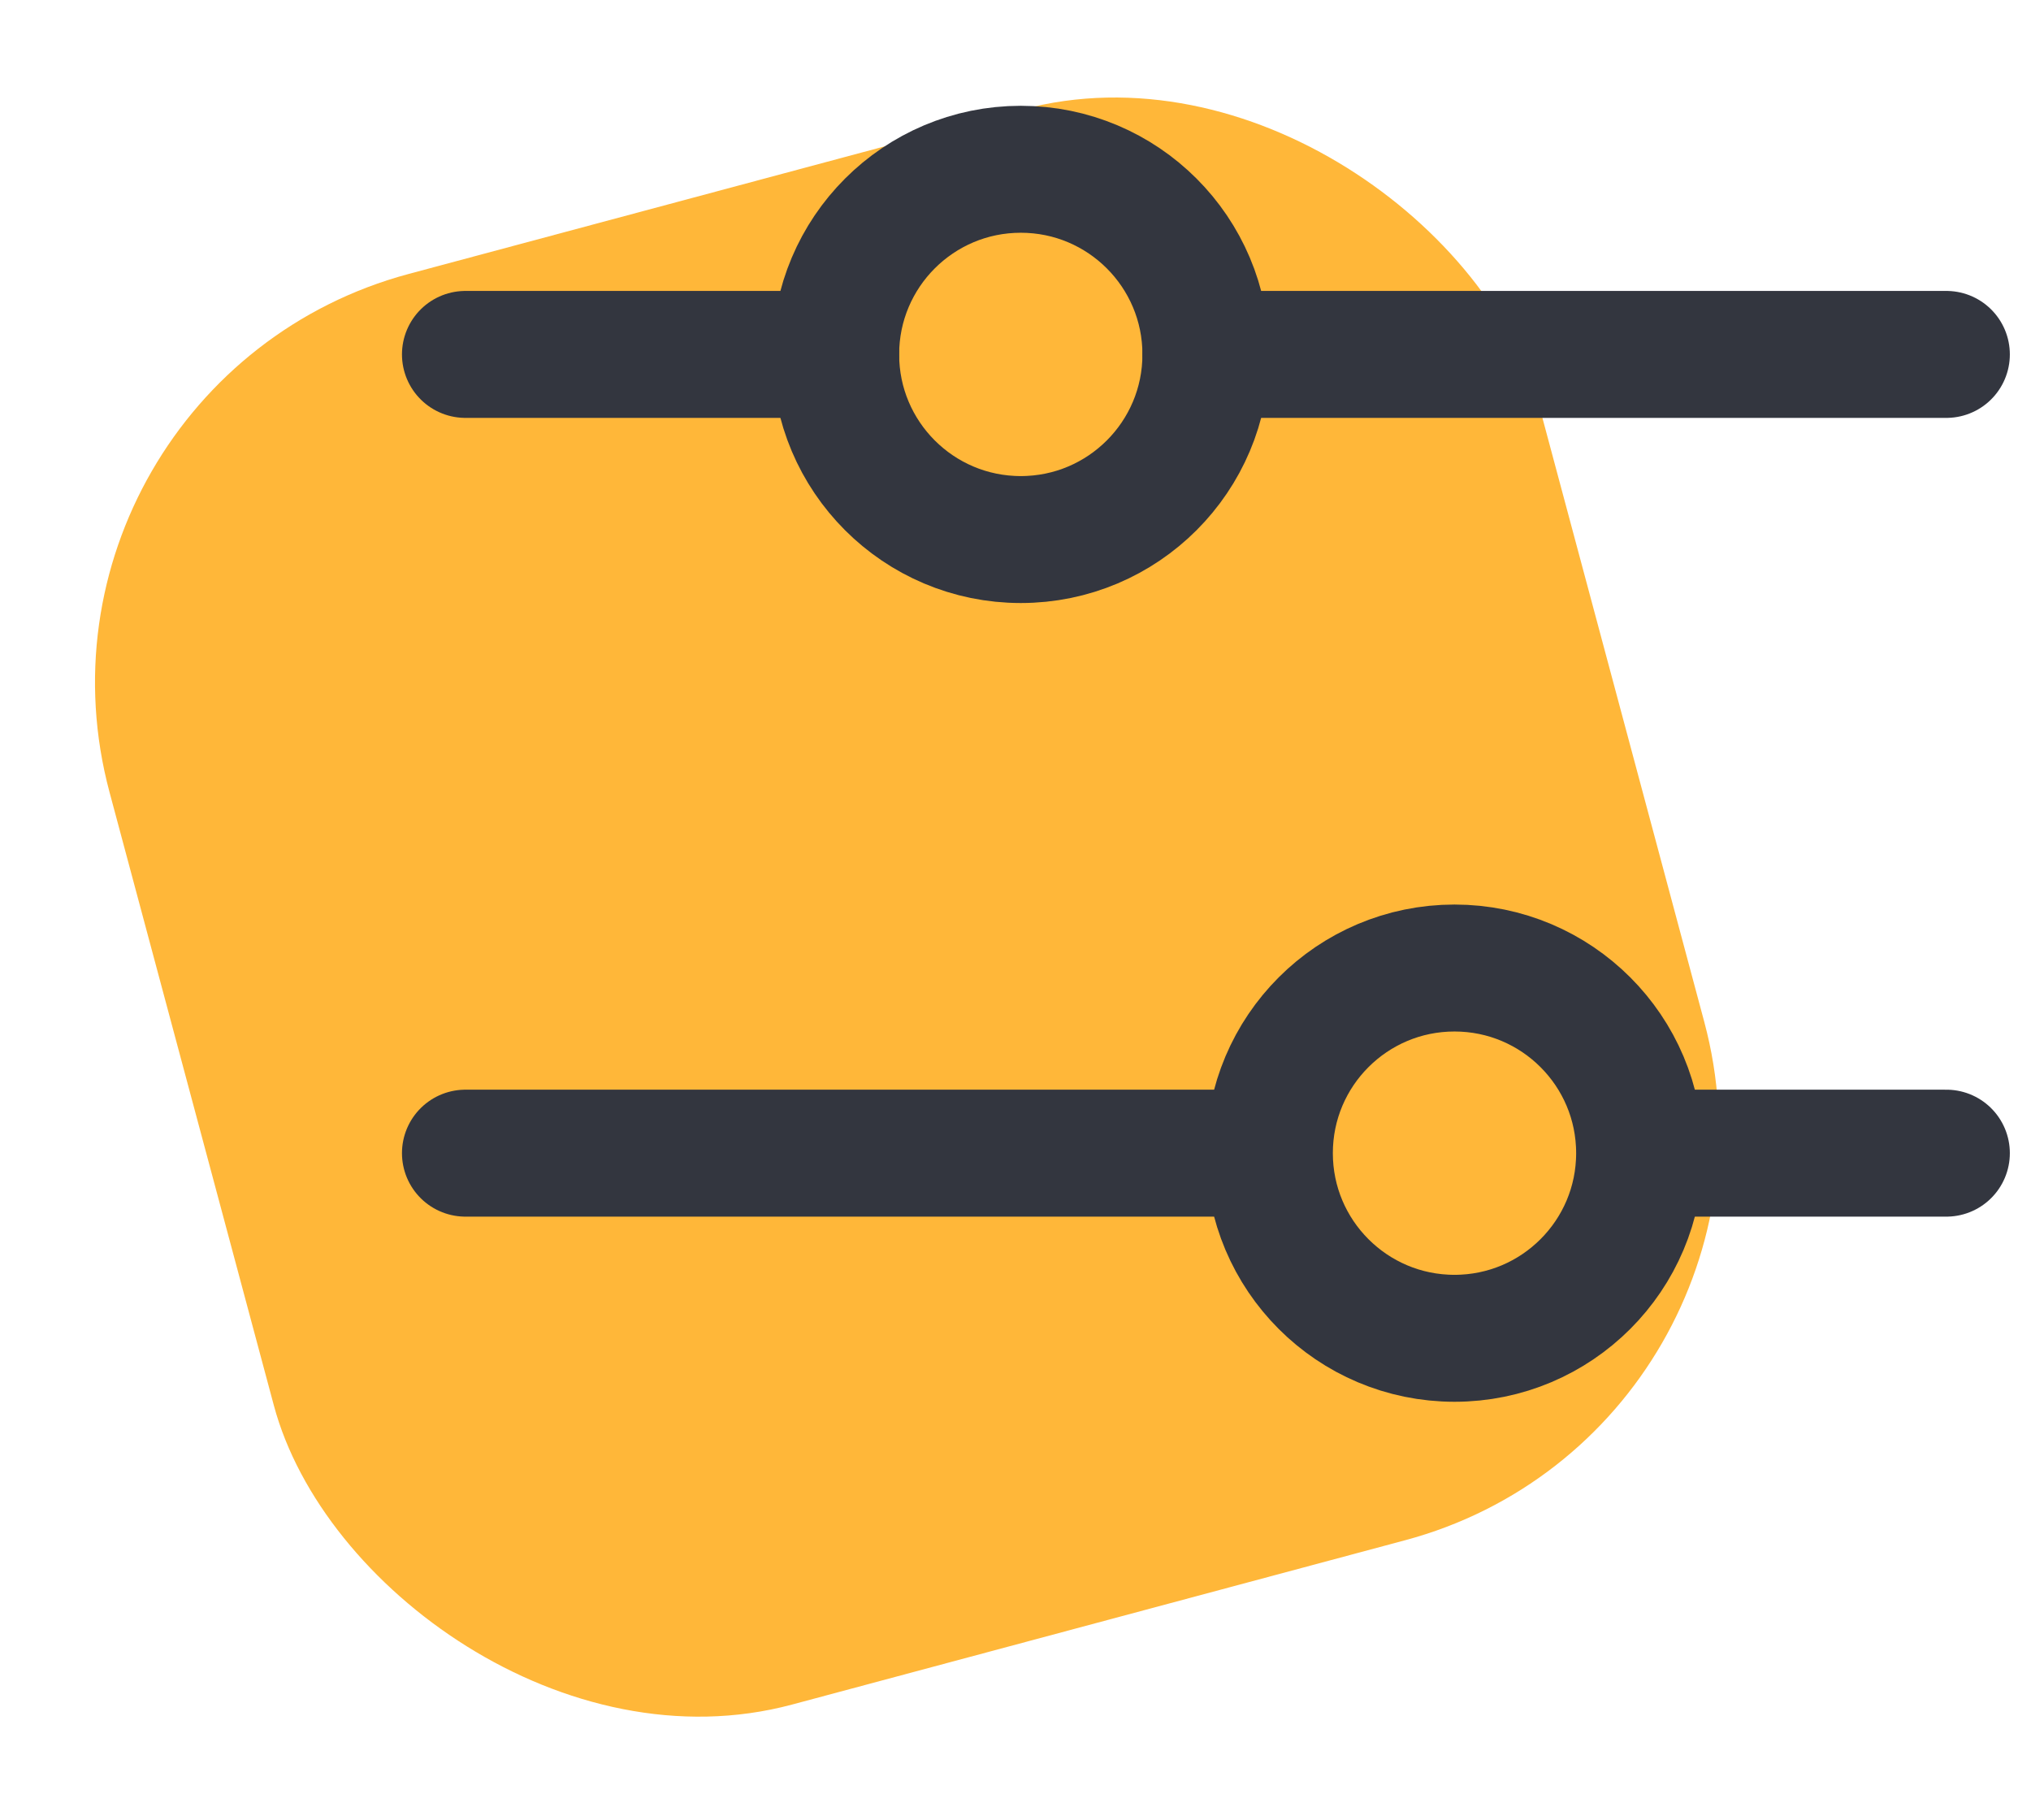 <svg width="48" height="43" viewBox="0 0 48 43" fill="none" xmlns="http://www.w3.org/2000/svg">
<rect y="9.062" width="35" height="35" rx="10" transform="rotate(-15.003 0 9.062)" fill="#FFB739"/>
<path d="M28.5 8.375L46 8.375" stroke="#33363F" stroke-width="3" stroke-linecap="round"/>
<path d="M11 8.375L19.75 8.375" stroke="#33363F" stroke-width="3" stroke-linecap="round"/>
<path d="M39.438 27.25L46 27.25" stroke="#33363F" stroke-width="3" stroke-linecap="round"/>
<path d="M11 27.25L29.5 27.25" stroke="#33363F" stroke-width="3" stroke-linecap="round"/>
<circle cx="24.125" cy="8.375" r="4.375" transform="rotate(90 24.125 8.375)" stroke="#33363F" stroke-width="3" stroke-linecap="round"/>
<circle cx="34.375" cy="27.25" r="4.375" transform="rotate(90 34.375 27.25)" stroke="#33363F" stroke-width="3" stroke-linecap="round"/>
</svg>
